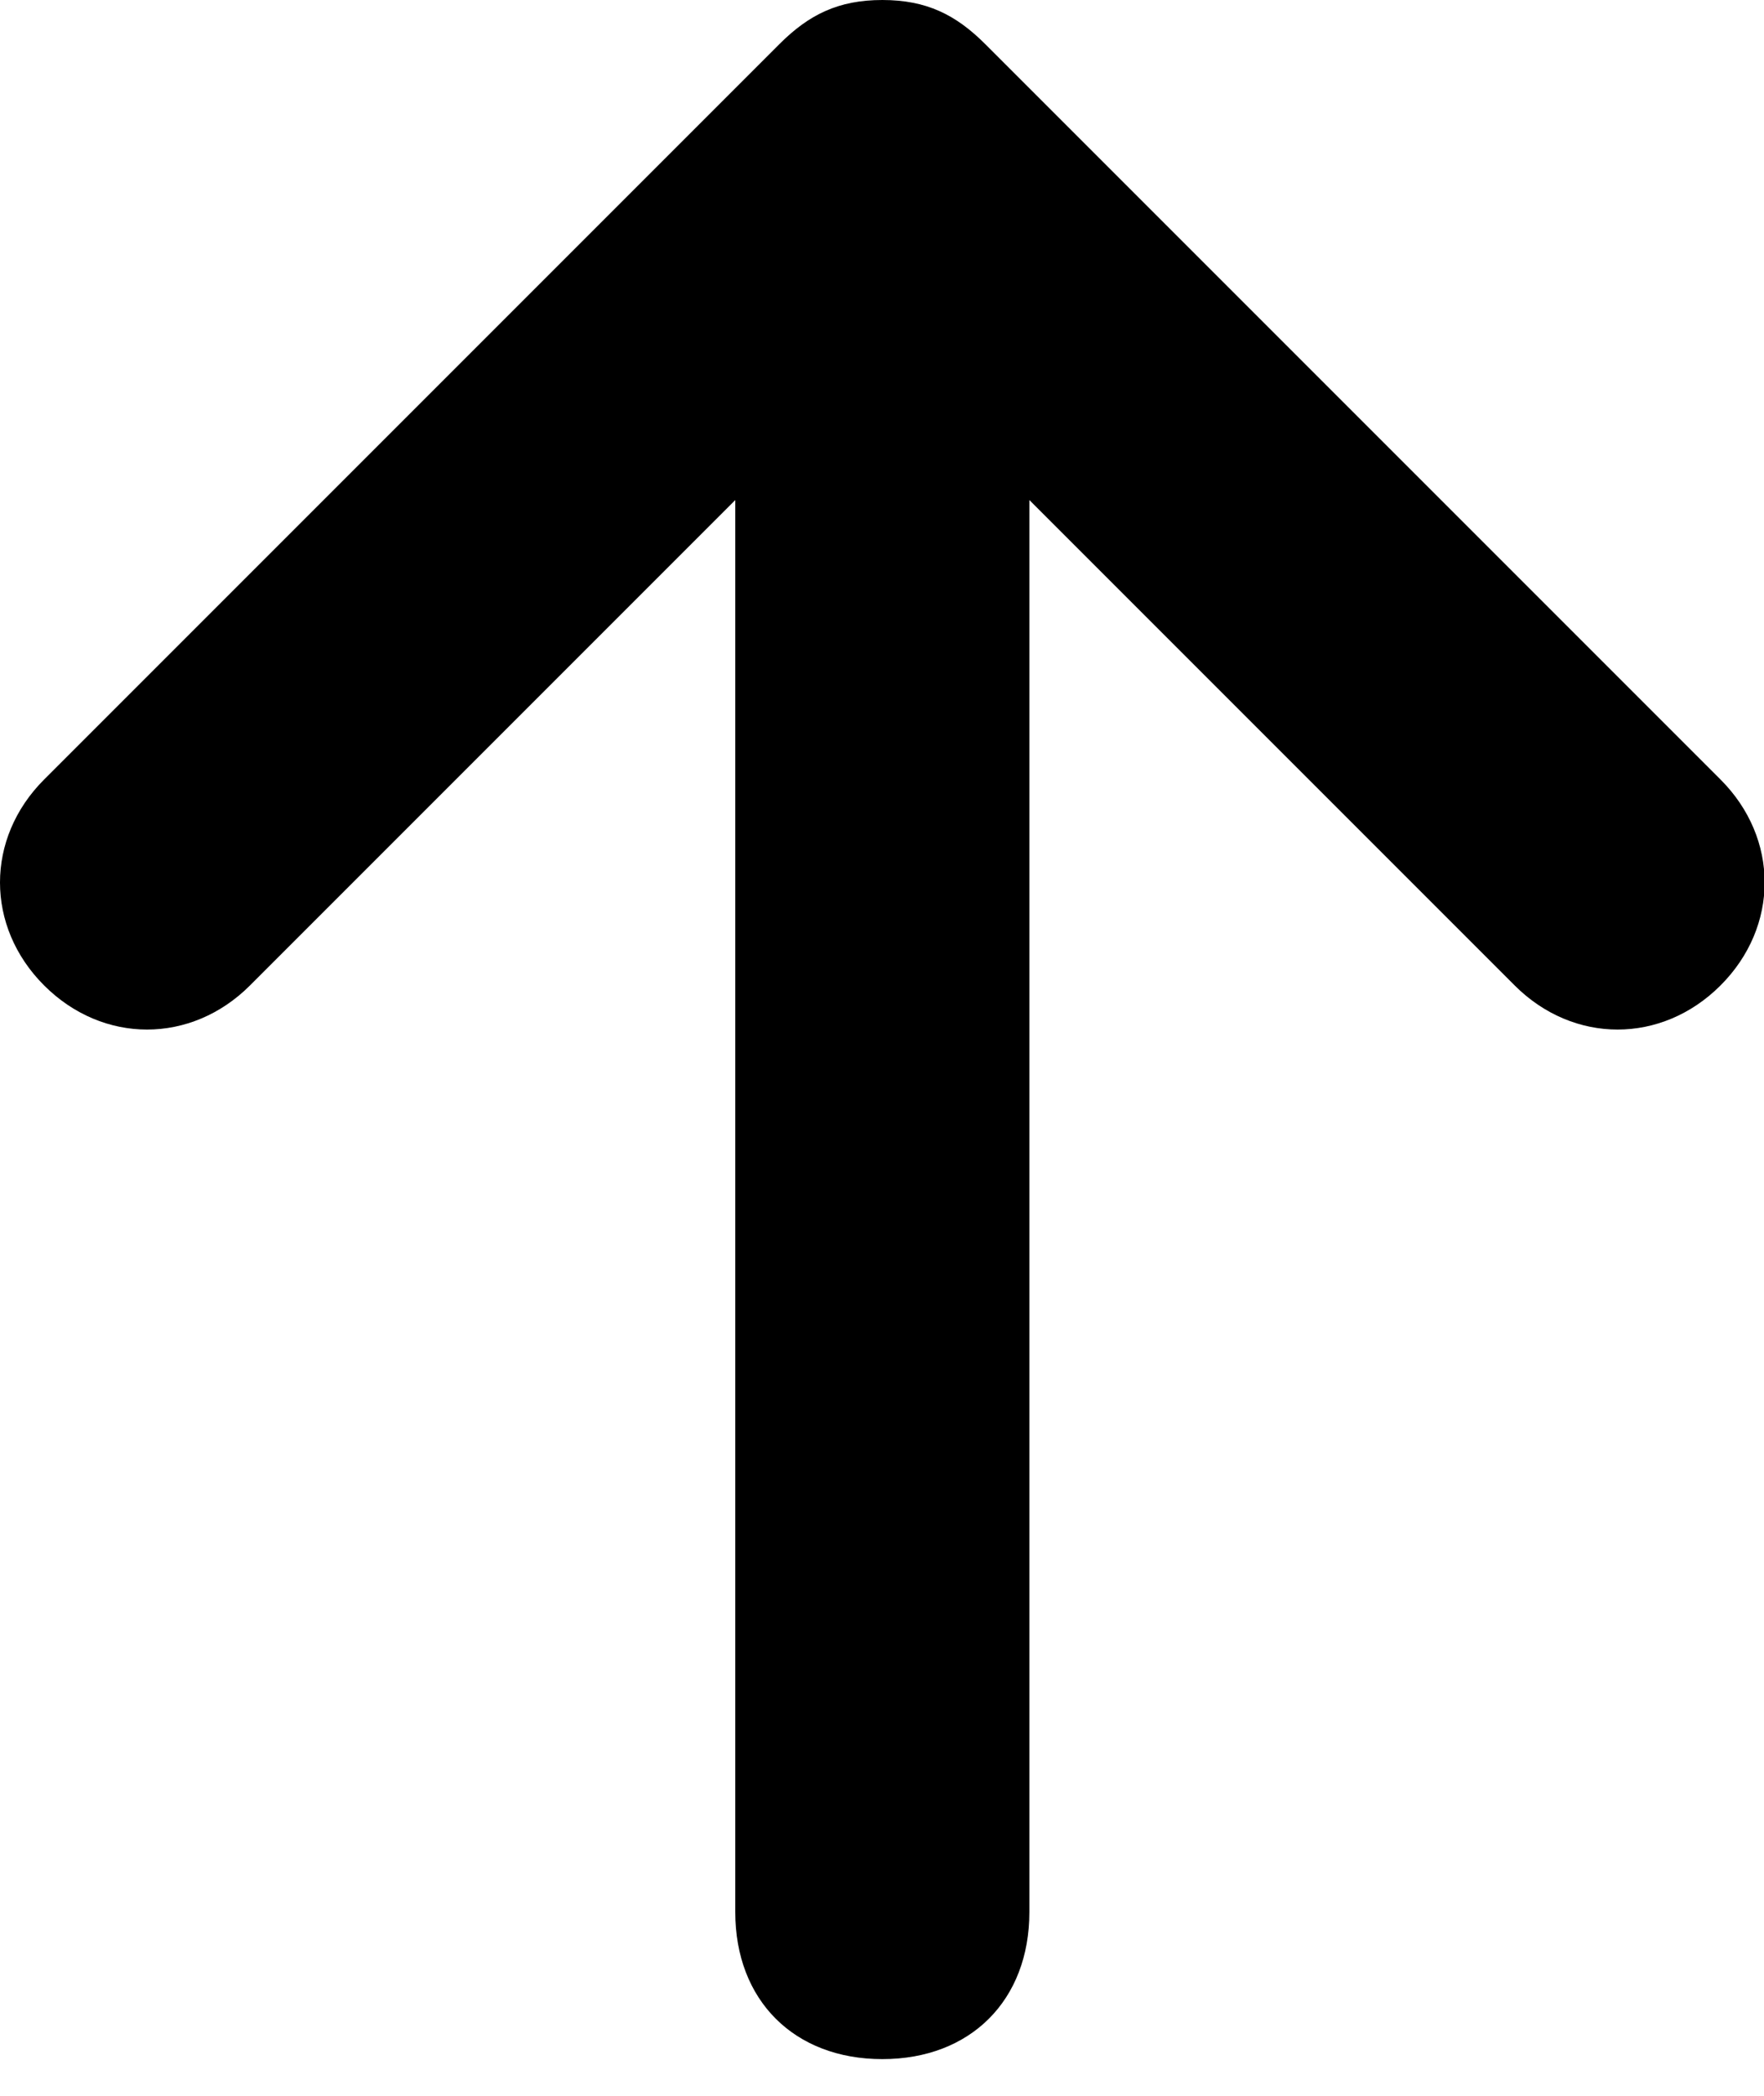 <!-- Generated by IcoMoon.io -->
<svg version="1.1" xmlns="http://www.w3.org/2000/svg" width="862" height="1024" viewBox="0 0 862 1024">
<title></title>
<g id="icomoon-ignore">
</g>
<path d="M840.758 481.46c-28.744 28.744-71.86 28.744-100.604 0l-237.137-237.137v689.853c0 43.116-28.744 71.86-71.86 71.86s-71.86-28.744-71.86-71.86v-689.853l-237.137 237.137c-28.744 28.744-71.86 28.744-100.604 0s-28.744-71.86 0-100.604l359.298-359.298c14.372-14.372 28.744-21.558 50.302-21.558s35.93 7.186 50.302 21.558l359.298 359.298c28.744 28.744 28.744 71.86 0 100.604v0z"></path>
</svg>

